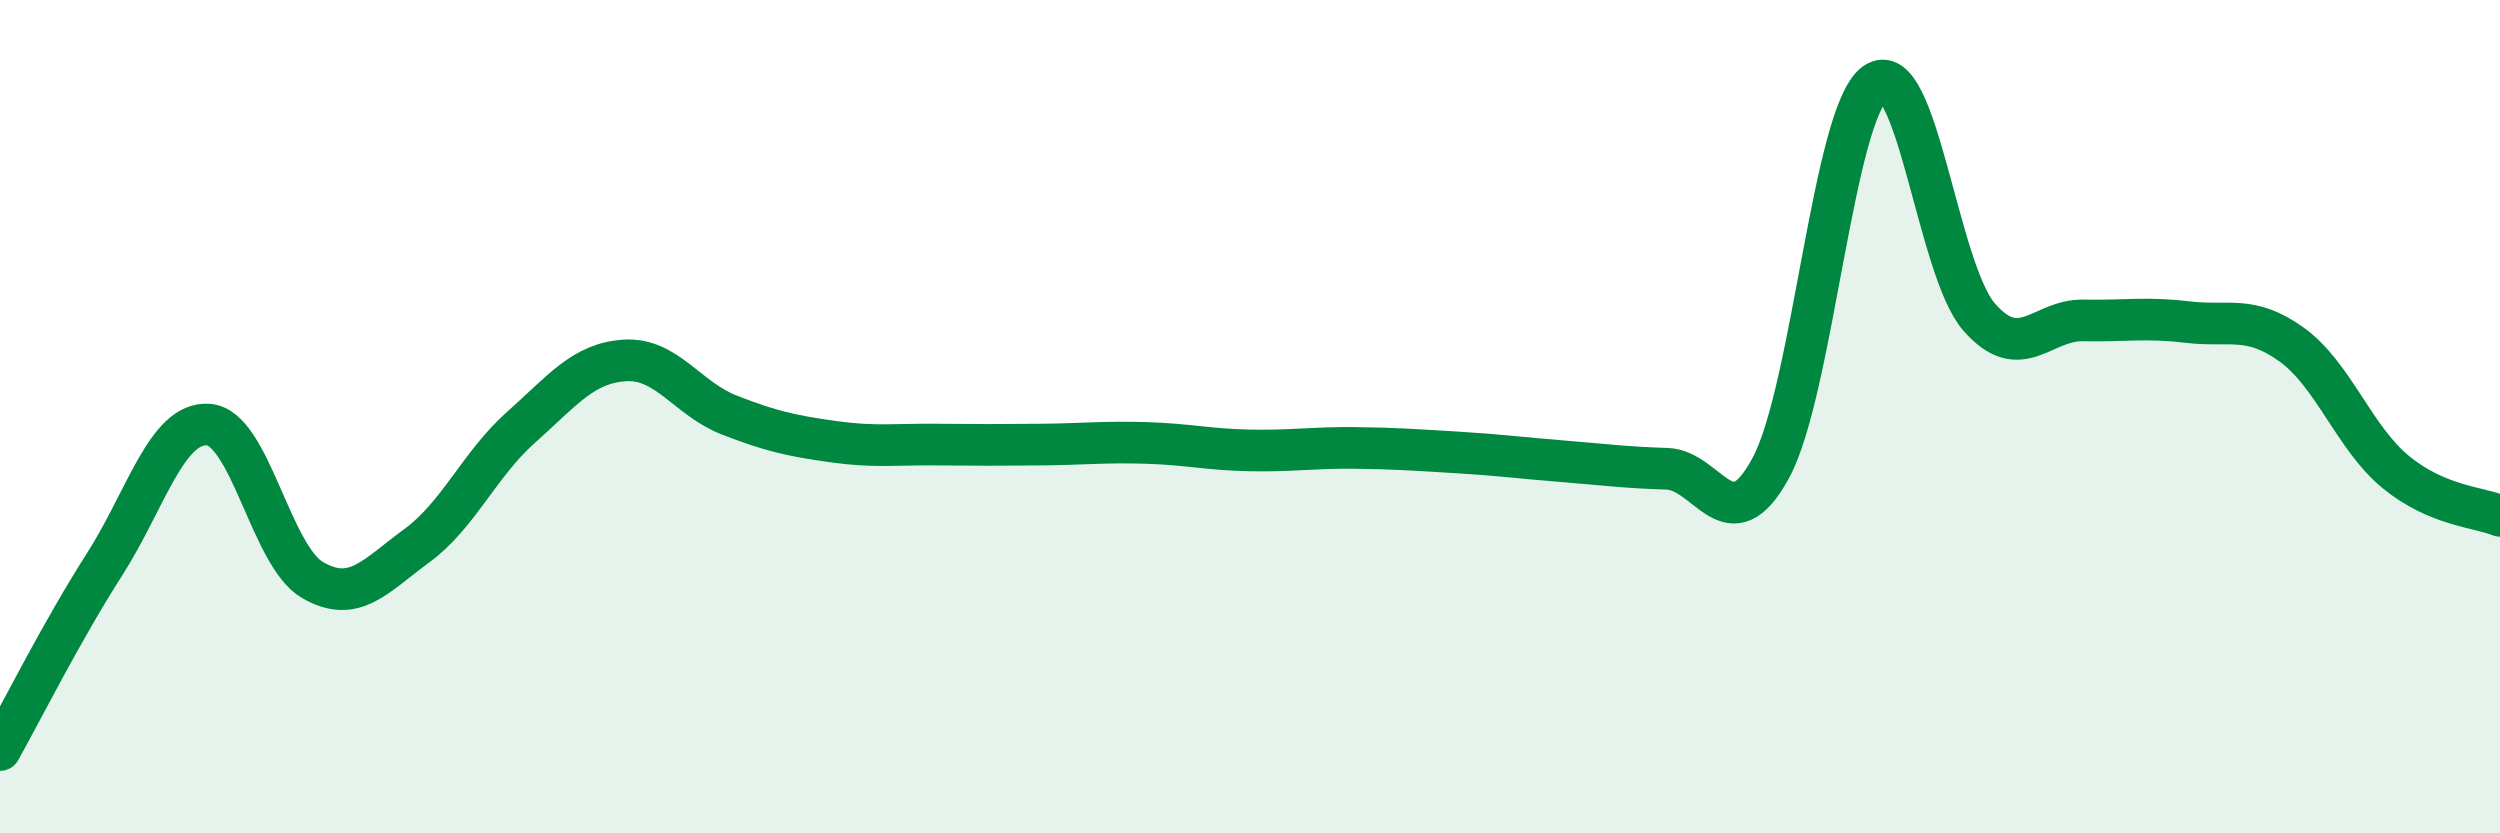 
    <svg width="60" height="20" viewBox="0 0 60 20" xmlns="http://www.w3.org/2000/svg">
      <path
        d="M 0,18 C 0.5,17.11 1.5,15.12 2.5,13.56 C 3.5,12 4,10.12 5,10.19 C 6,10.26 6.5,13.34 7.5,13.92 C 8.5,14.5 9,13.83 10,13.1 C 11,12.37 11.5,11.15 12.5,10.26 C 13.5,9.37 14,8.71 15,8.65 C 16,8.59 16.5,9.57 17.5,9.96 C 18.5,10.35 19,10.46 20,10.6 C 21,10.74 21.5,10.66 22.5,10.67 C 23.5,10.68 24,10.68 25,10.67 C 26,10.66 26.5,10.6 27.5,10.63 C 28.5,10.66 29,10.79 30,10.81 C 31,10.83 31.5,10.74 32.5,10.75 C 33.5,10.76 34,10.8 35,10.86 C 36,10.92 36.5,10.99 37.5,11.07 C 38.5,11.15 39,11.22 40,11.25 C 41,11.28 41.5,13.08 42.5,11.23 C 43.5,9.38 44,2.72 45,2 C 46,1.28 46.5,6.47 47.5,7.61 C 48.5,8.75 49,7.67 50,7.69 C 51,7.71 51.5,7.61 52.5,7.73 C 53.5,7.85 54,7.55 55,8.27 C 56,8.99 56.5,10.51 57.5,11.33 C 58.5,12.15 59.5,12.17 60,12.38L60 20L0 20Z"
        fill="#008740"
        opacity="0.1"
        stroke-linecap="round"
        stroke-linejoin="round"
      />
      <path
        d="M 0,18 C 0.5,17.11 1.5,15.12 2.5,13.56 C 3.5,12 4,10.12 5,10.19 C 6,10.26 6.5,13.34 7.5,13.92 C 8.5,14.5 9,13.83 10,13.1 C 11,12.37 11.5,11.15 12.5,10.26 C 13.5,9.37 14,8.71 15,8.65 C 16,8.59 16.5,9.57 17.5,9.96 C 18.5,10.35 19,10.46 20,10.6 C 21,10.74 21.5,10.66 22.5,10.67 C 23.5,10.68 24,10.68 25,10.67 C 26,10.66 26.5,10.6 27.5,10.63 C 28.5,10.66 29,10.79 30,10.81 C 31,10.83 31.5,10.74 32.5,10.75 C 33.5,10.76 34,10.8 35,10.86 C 36,10.92 36.5,10.99 37.5,11.07 C 38.5,11.15 39,11.22 40,11.25 C 41,11.28 41.5,13.08 42.5,11.23 C 43.5,9.38 44,2.72 45,2 C 46,1.28 46.5,6.47 47.5,7.61 C 48.5,8.75 49,7.67 50,7.69 C 51,7.71 51.5,7.61 52.5,7.73 C 53.5,7.85 54,7.55 55,8.27 C 56,8.99 56.5,10.51 57.5,11.33 C 58.5,12.15 59.5,12.17 60,12.38"
        stroke="#008740"
        stroke-width="1"
        fill="none"
        stroke-linecap="round"
        stroke-linejoin="round"
      />
    </svg>
  